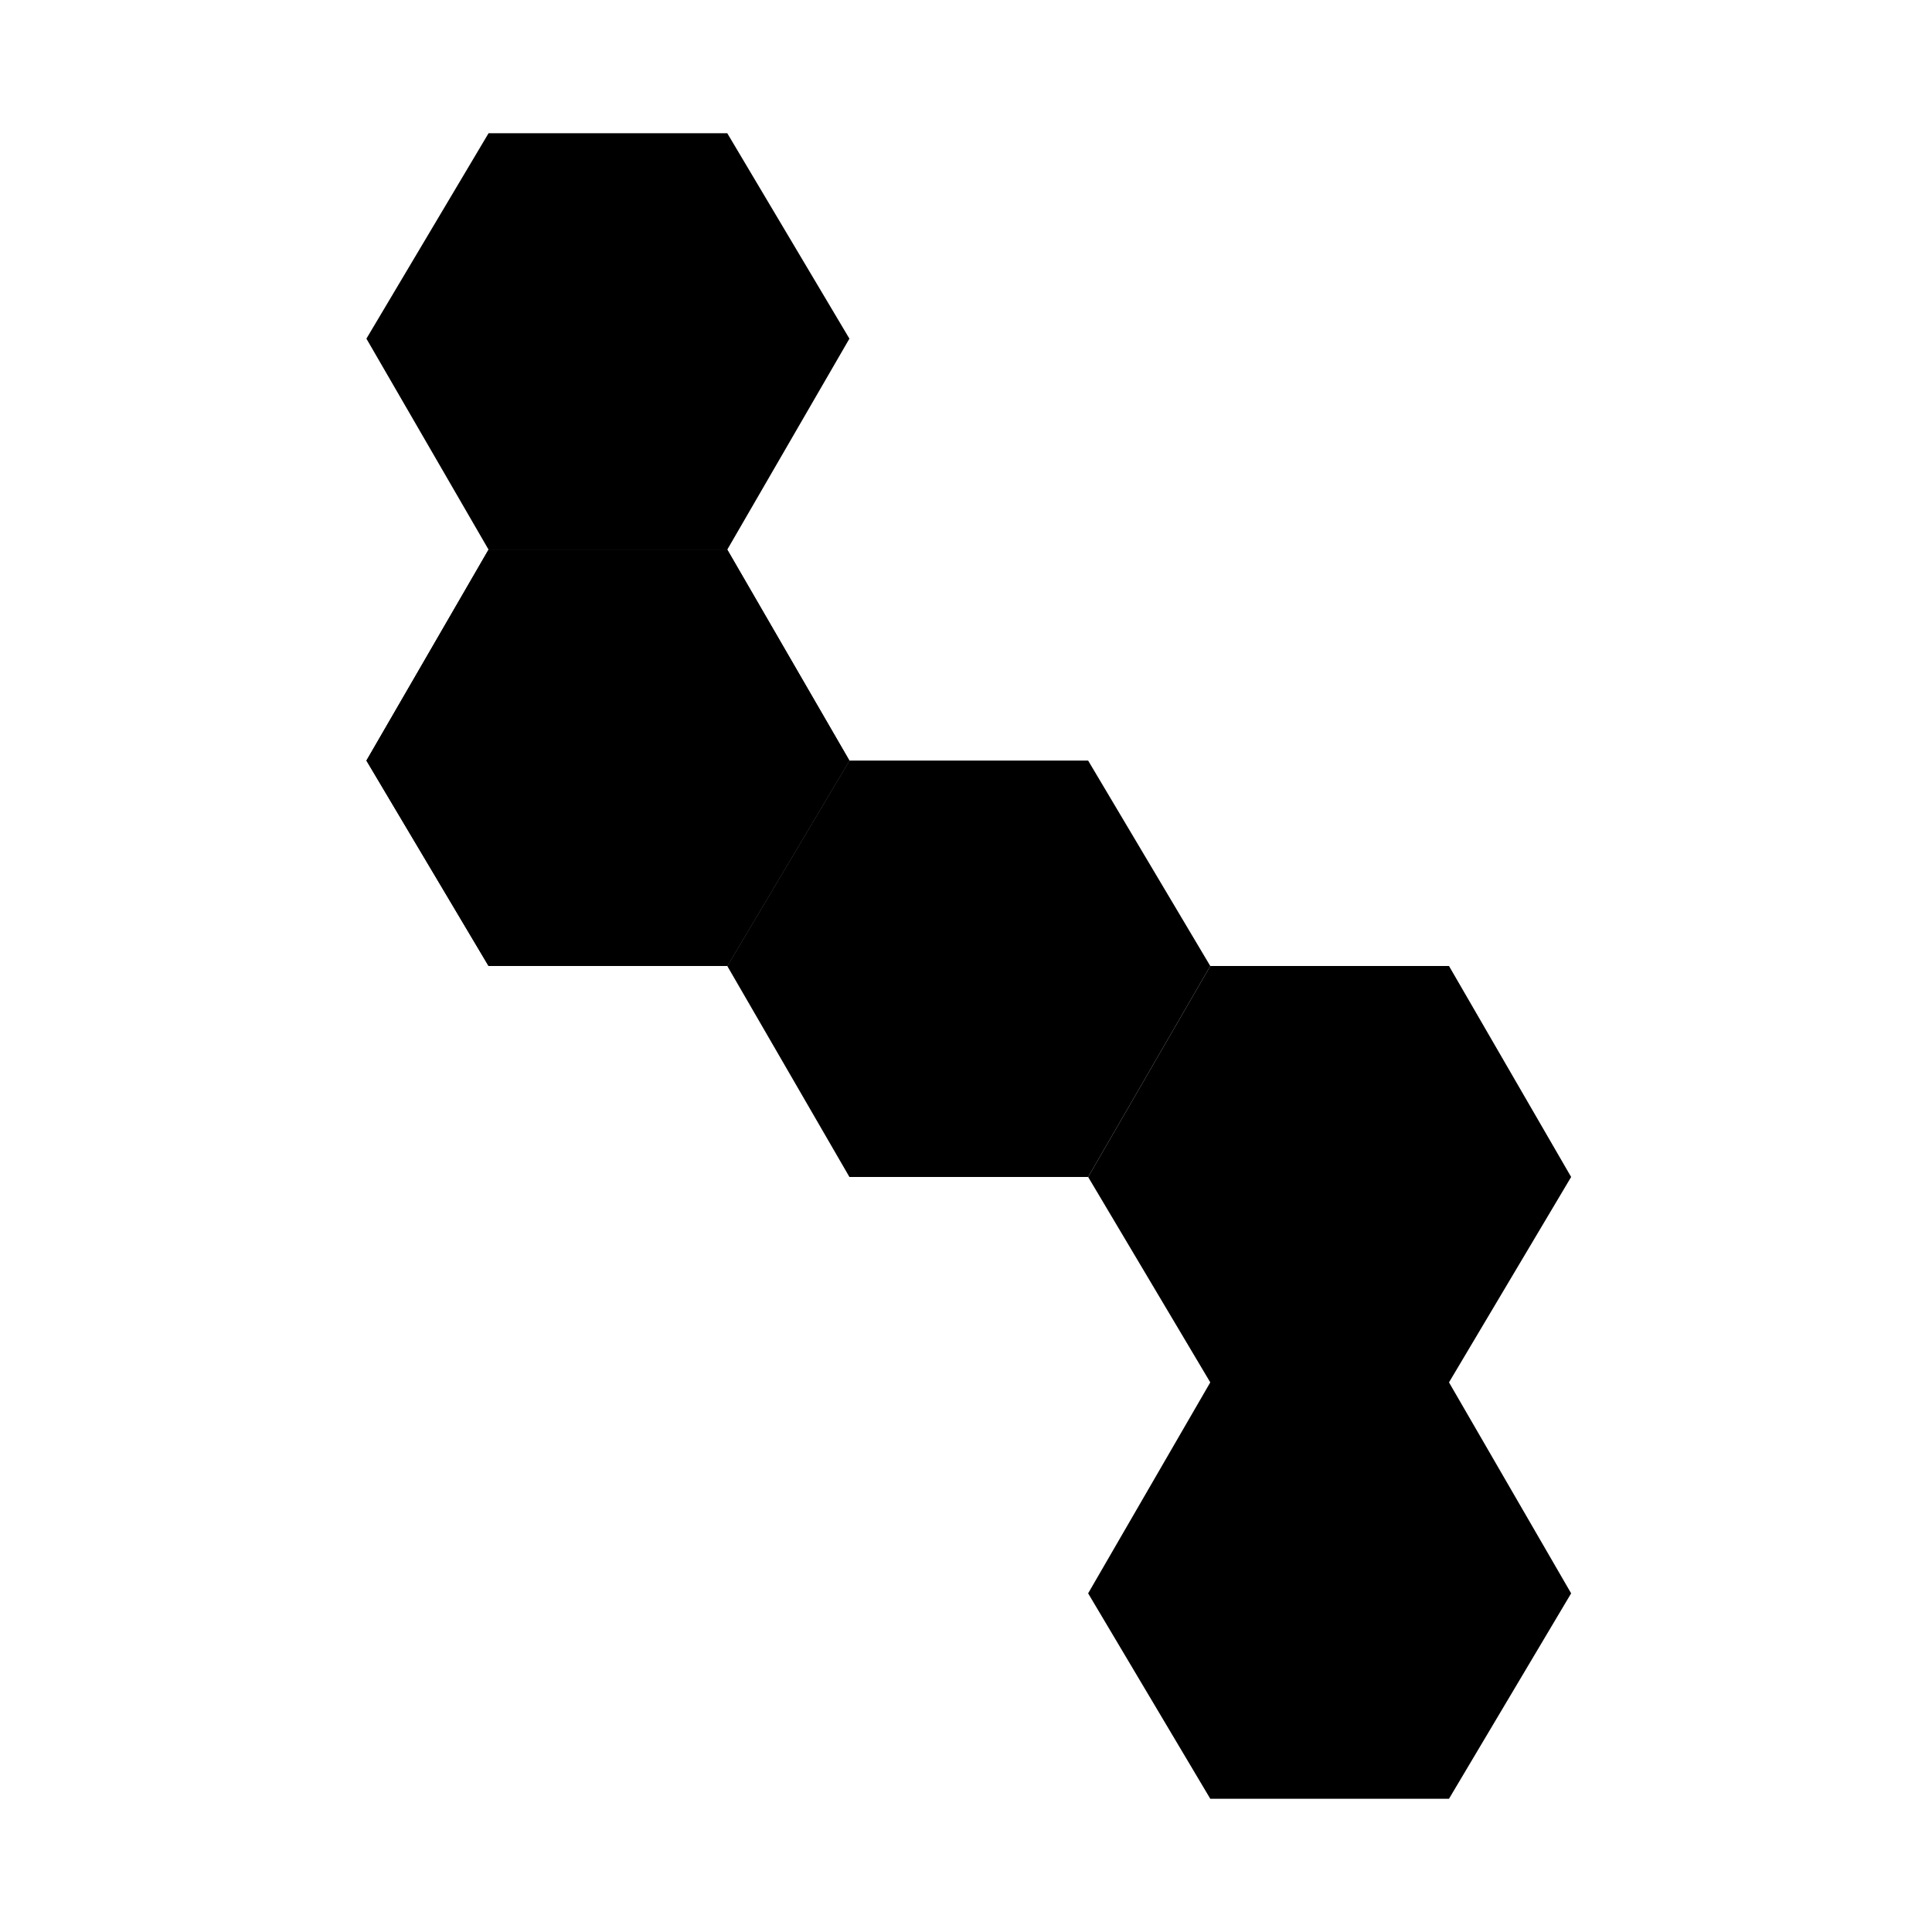 <svg viewBox="0 0 348 348" fill="none" xmlns="http://www.w3.org/2000/svg"><path d="m261 249 22 38-22 37h-43l-22-37 22-38zM261 174l22 38-22 37h-43l-22-37 22-38z" fill="#000"/><path d="m196 137 22 37-22 38h-43l-22-38 22-37zM131 24l22 37-22 38H88L66 61l22-37z" fill="#000"/><path d="m131 99 22 38-22 37H88l-22-37 22-38z" fill="#000"/><path d="m131 99 22 38-22 37H88l-22-37 22-38z" fill="#000"/></svg>